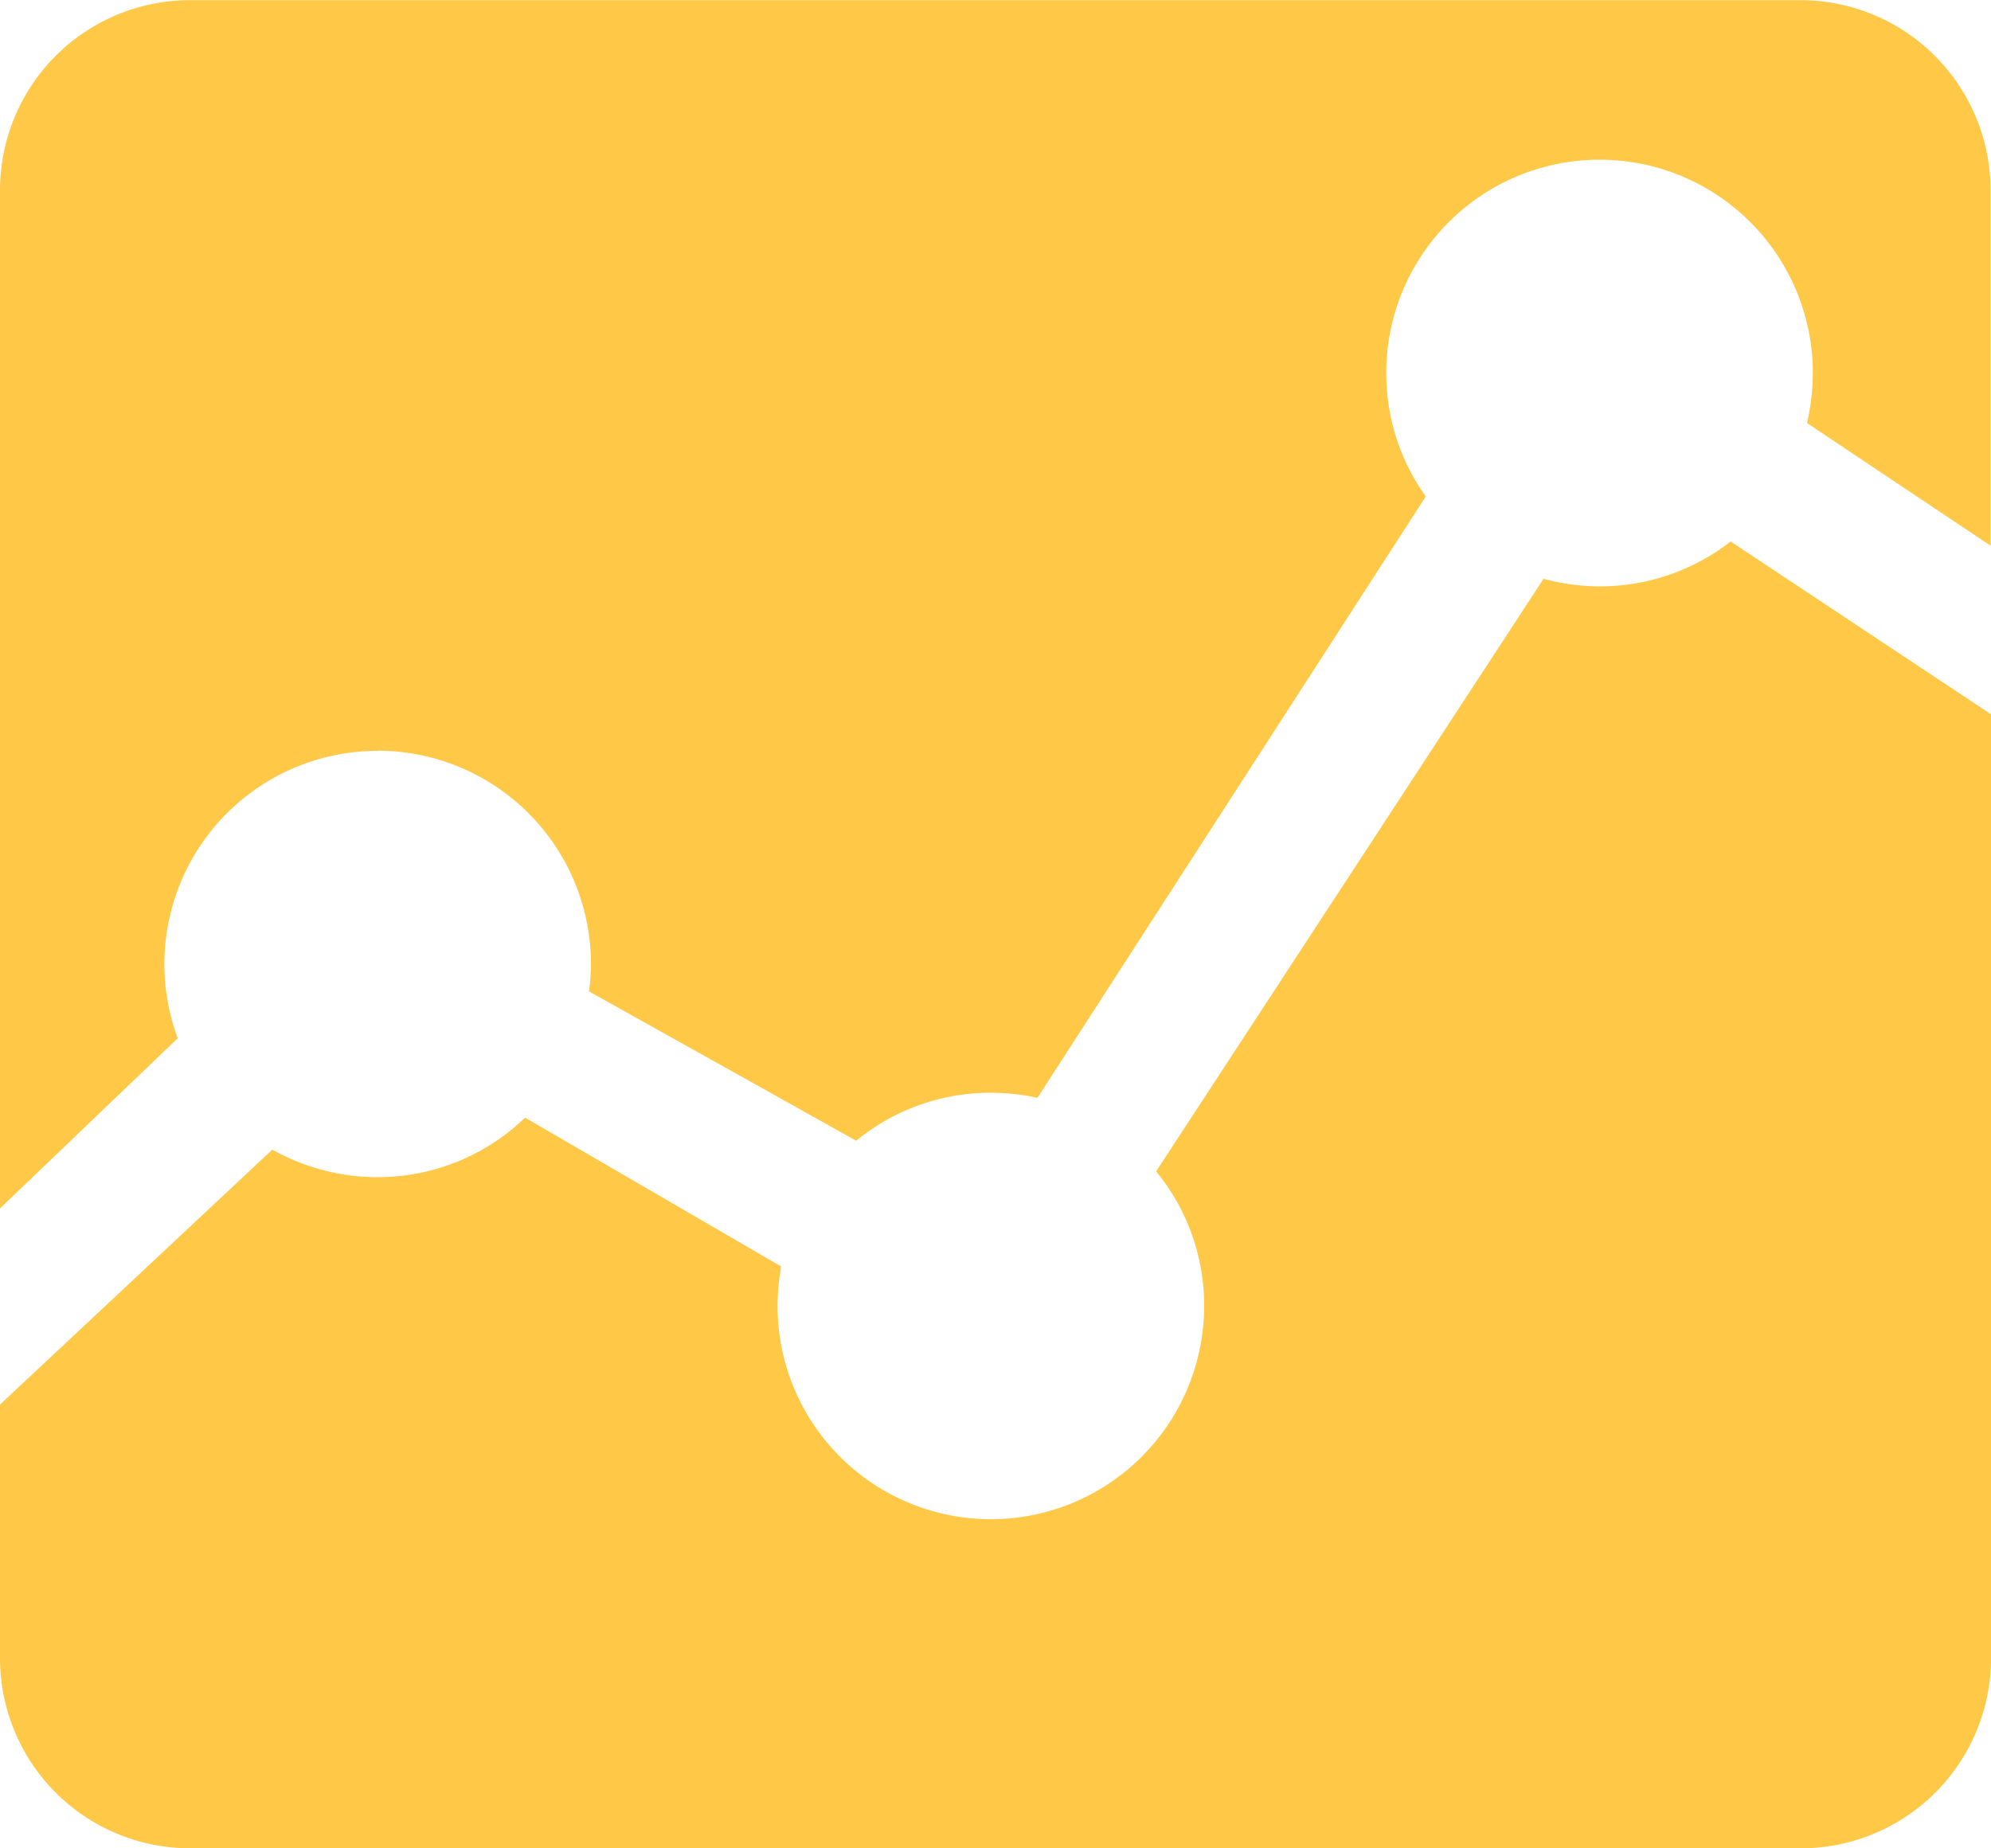 <svg xmlns="http://www.w3.org/2000/svg" width="79.439" height="73.766" viewBox="0 0 79.439 73.766">
  <g id="Icon_ionic-md-analytics" data-name="Icon ionic-md-analytics" transform="translate(-2.25 -3.375)">
    <path id="Path_56" data-name="Path 56" d="M63.837,13.435,48.378,37.084a8.421,8.421,0,0,1,1.915,5.372,8.509,8.509,0,1,1-17.019,0,9.325,9.325,0,0,1,.142-1.578L23.2,34.939a8.457,8.457,0,0,1-5.9,2.376,8.557,8.557,0,0,1-4.184-1.1L2.25,46.391v10.14A7.589,7.589,0,0,0,9.82,64.1h64.3a7.589,7.589,0,0,0,7.57-7.57V18.842L71.3,11.946a8.464,8.464,0,0,1-5.212,1.791A8.522,8.522,0,0,1,63.837,13.435Z" transform="translate(0 13.039)" fill="#ffc947"/>
    <path id="Path_57" data-name="Path 57" d="M17.319,33.335a8.512,8.512,0,0,1,8.509,8.509c0,.372-.035.745-.071,1.1L36.412,48.9A8.434,8.434,0,0,1,41.8,46.986a8.9,8.9,0,0,1,1.844.2l15.494-24a8.42,8.42,0,0,1-1.578-4.928,8.509,8.509,0,1,1,17.019,0,9.248,9.248,0,0,1-.23,2l7.322,4.893v-14.2a7.589,7.589,0,0,0-7.57-7.57H9.82a7.589,7.589,0,0,0-7.57,7.57v40.65l7.091-6.79a8.509,8.509,0,0,1,7.978-11.47Z" transform="translate(0 0)" fill="#ffc947"/>
  </g>
</svg>
